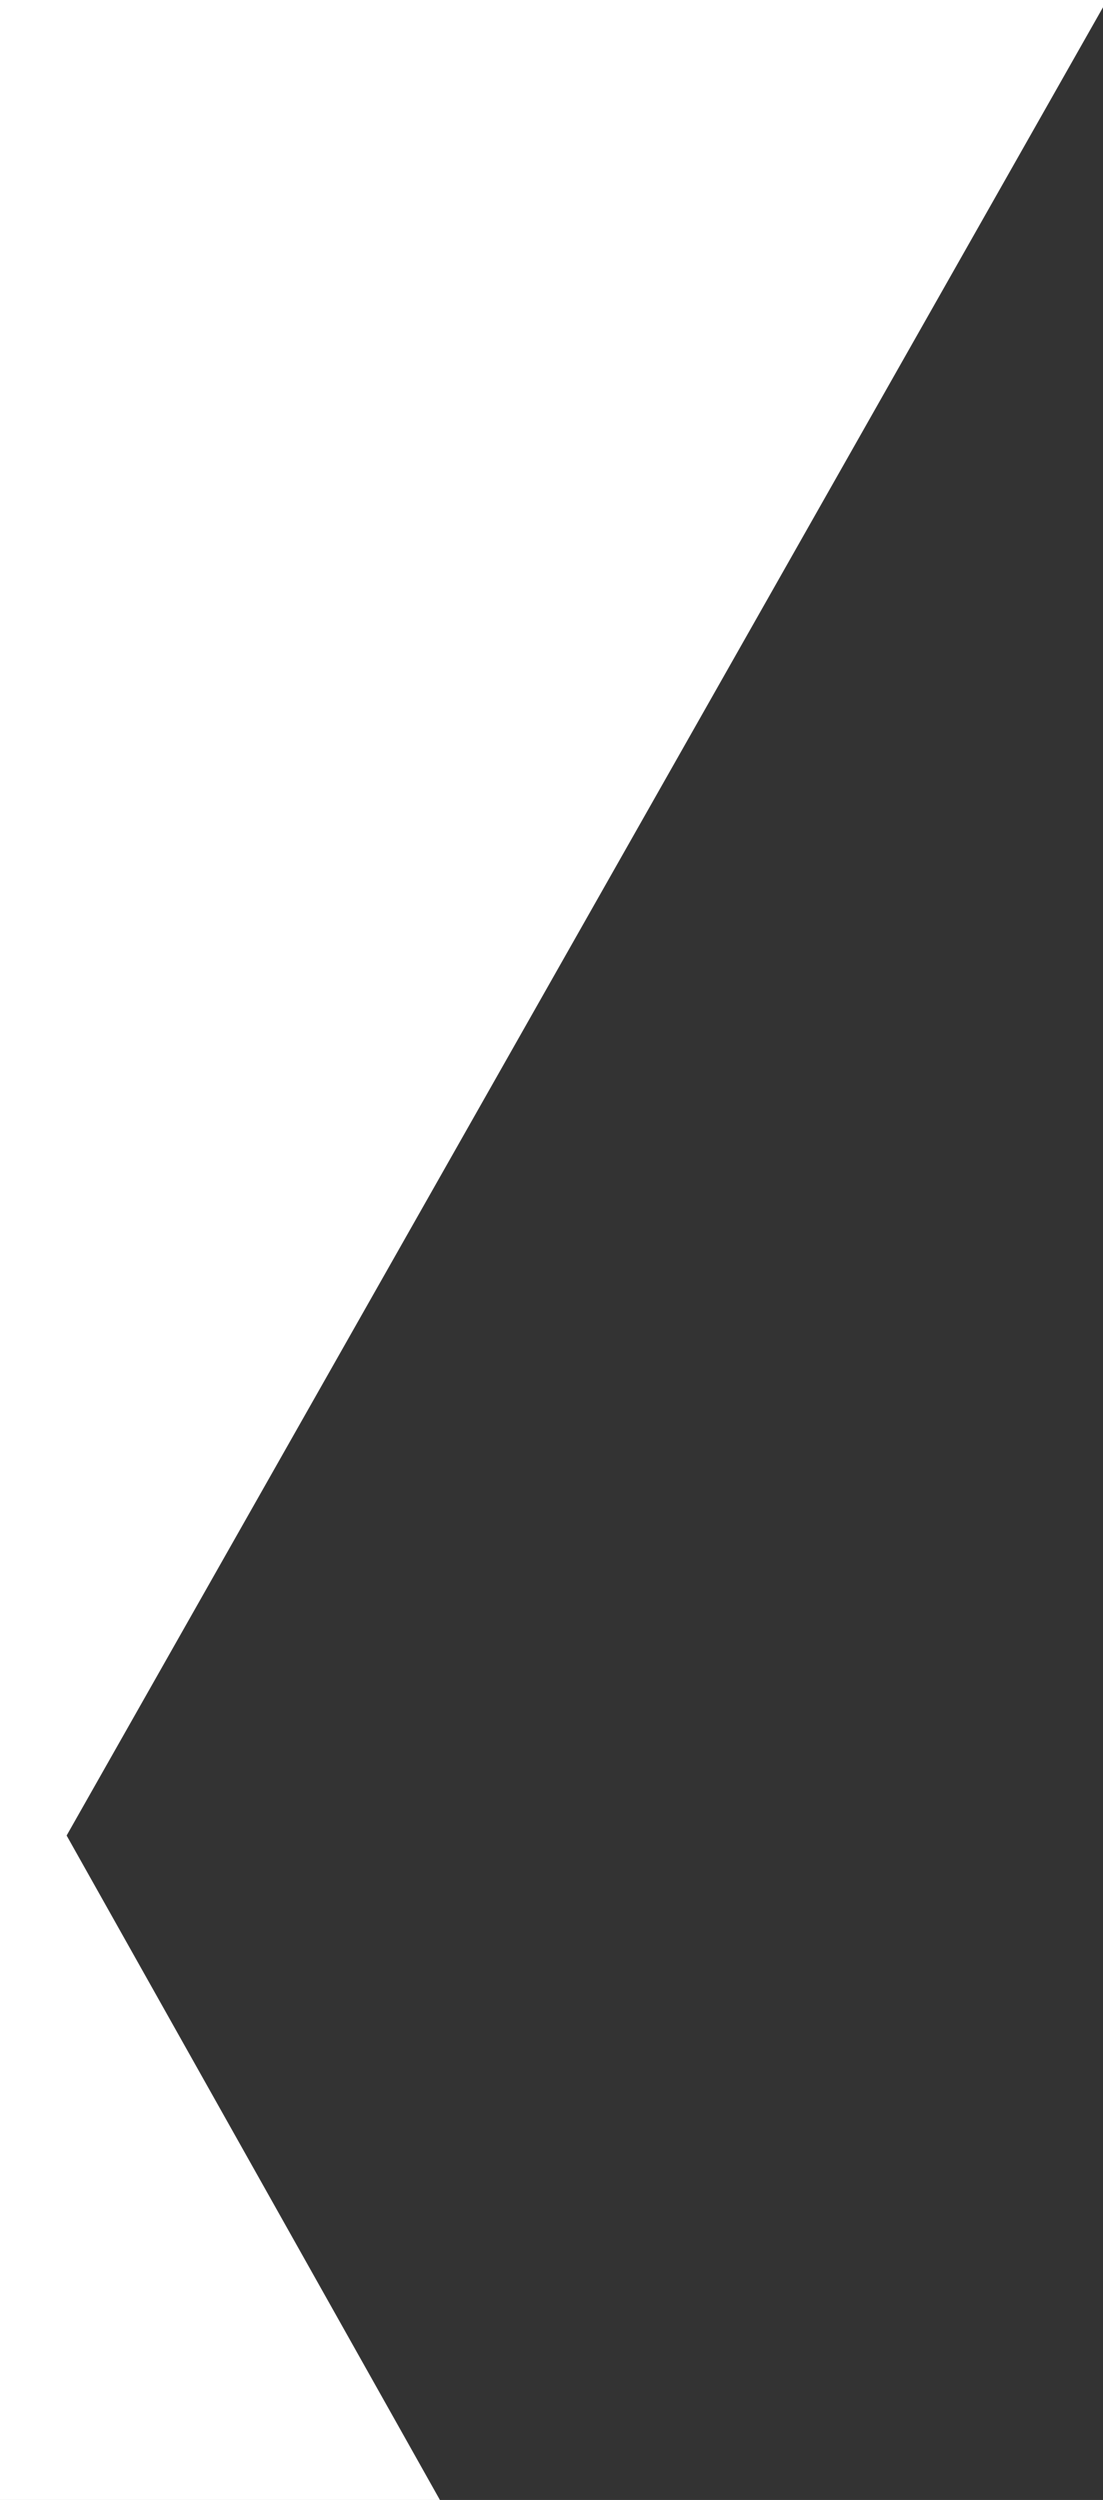 <svg xmlns="http://www.w3.org/2000/svg" xmlns:xlink="http://www.w3.org/1999/xlink" width="229" height="519" viewBox="0 0 229 519">
  <rect x="0" y="0" width="229" height="519" fill="#333333" stroke="none"/>
  <defs>
    <clipPath id="clip-path">
      <rect id="Rectangle_1174" data-name="Rectangle 1174" width="229" height="519" transform="translate(698 133)" fill="#fff" stroke="#707070" stroke-width="1"/>
    </clipPath>
  </defs>
  <g id="Mask_Group_12" data-name="Mask Group 12" transform="translate(-698 -133)" clip-path="url(#clip-path)">
    <path id="Hero-shape" d="M21704.615,7347H21067V6828h927.854l-216.021,381.06,77.5,137.94Z" transform="translate(-21067 -6695)" fill="#fff"/>
  </g>
</svg>
